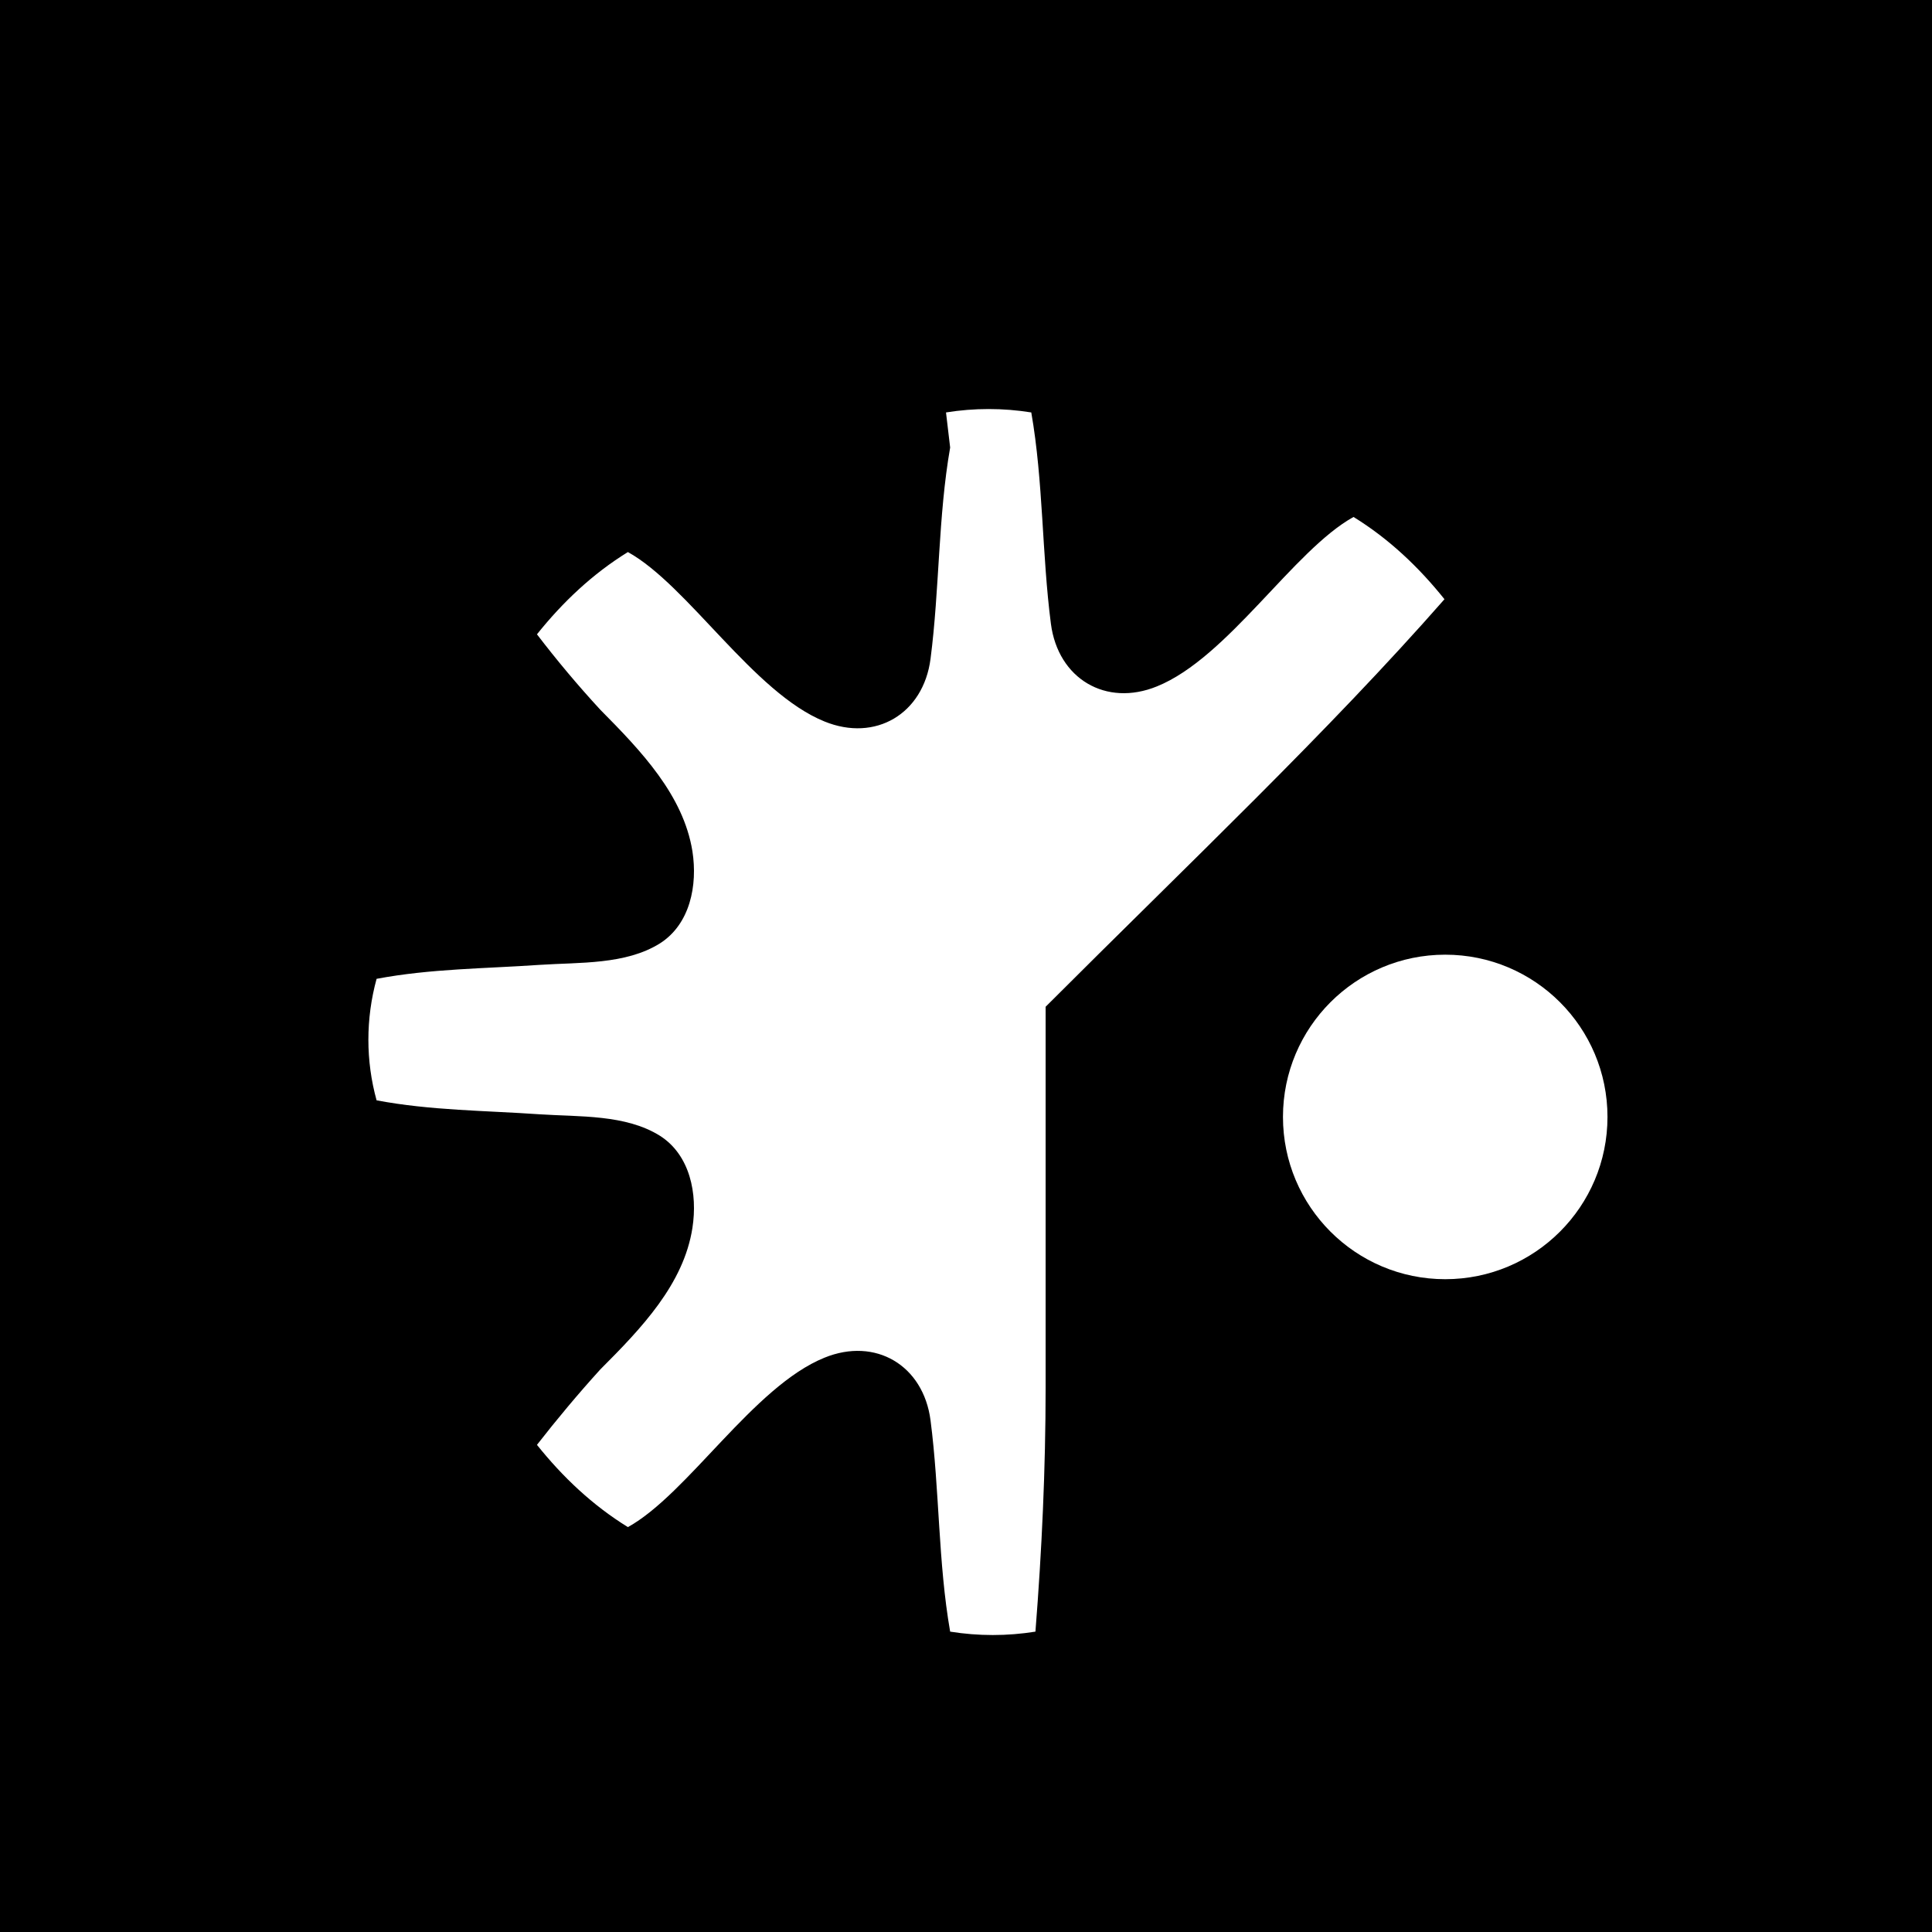 <svg xmlns="http://www.w3.org/2000/svg" viewBox="0 0 512 512" fill="none">
  <rect width="512" height="512" fill="#000"/>
  <g fill="#fff">
    <path d="M250.7 109.3c7.5-1.2 15.1-1.2 22.6 0 3.2 18.3 2.8 37.5 5.2 56 1.9 14.6 14.6 22.1 28.1 16.6 18.8-7.6 36.2-36.1 52.1-44.9 9.4 5.8 17.3 13.3 24.1 21.8-30.9 35.2-67.3 69.6-105.7 108v100.9c0 21.6-1 43.2-2.7 64.7-7.5 1.2-15.1 1.2-22.6 0-3.2-18.3-2.8-37.5-5.2-56-1.9-14.6-14.6-22.1-28.1-16.6-18.8 7.6-36.2 36.1-52.1 44.9-9.4-5.8-17.3-13.3-24.1-21.8 5.3-6.8 10.9-13.5 16.8-20 10.9-10.9 22.1-22.6 24.4-37.5 1.4-9-0.6-19.3-8.6-24.4-9.1-5.7-21.3-5-31.9-5.7-14.4-1-28.9-1-43.2-3.7-2.9-10.5-2.9-21.6 0-32.2 14.3-2.7 28.8-2.7 43.2-3.7 10.6-0.7 22.8 0 31.9-5.7 8-5.1 10-15.4 8.6-24.4-2.4-14.9-13.6-26.6-24.4-37.5-6-6.5-11.6-13.2-16.8-20 6.8-8.5 14.7-16 24.1-21.8 15.9 8.8 33.3 37.3 52.1 44.9 13.5 5.5 26.2-2 28.1-16.6 2.4-18.5 2-37.7 5.2-56z"/>
    <circle cx="383" cy="296" r="43"/>
  </g>
</svg>
